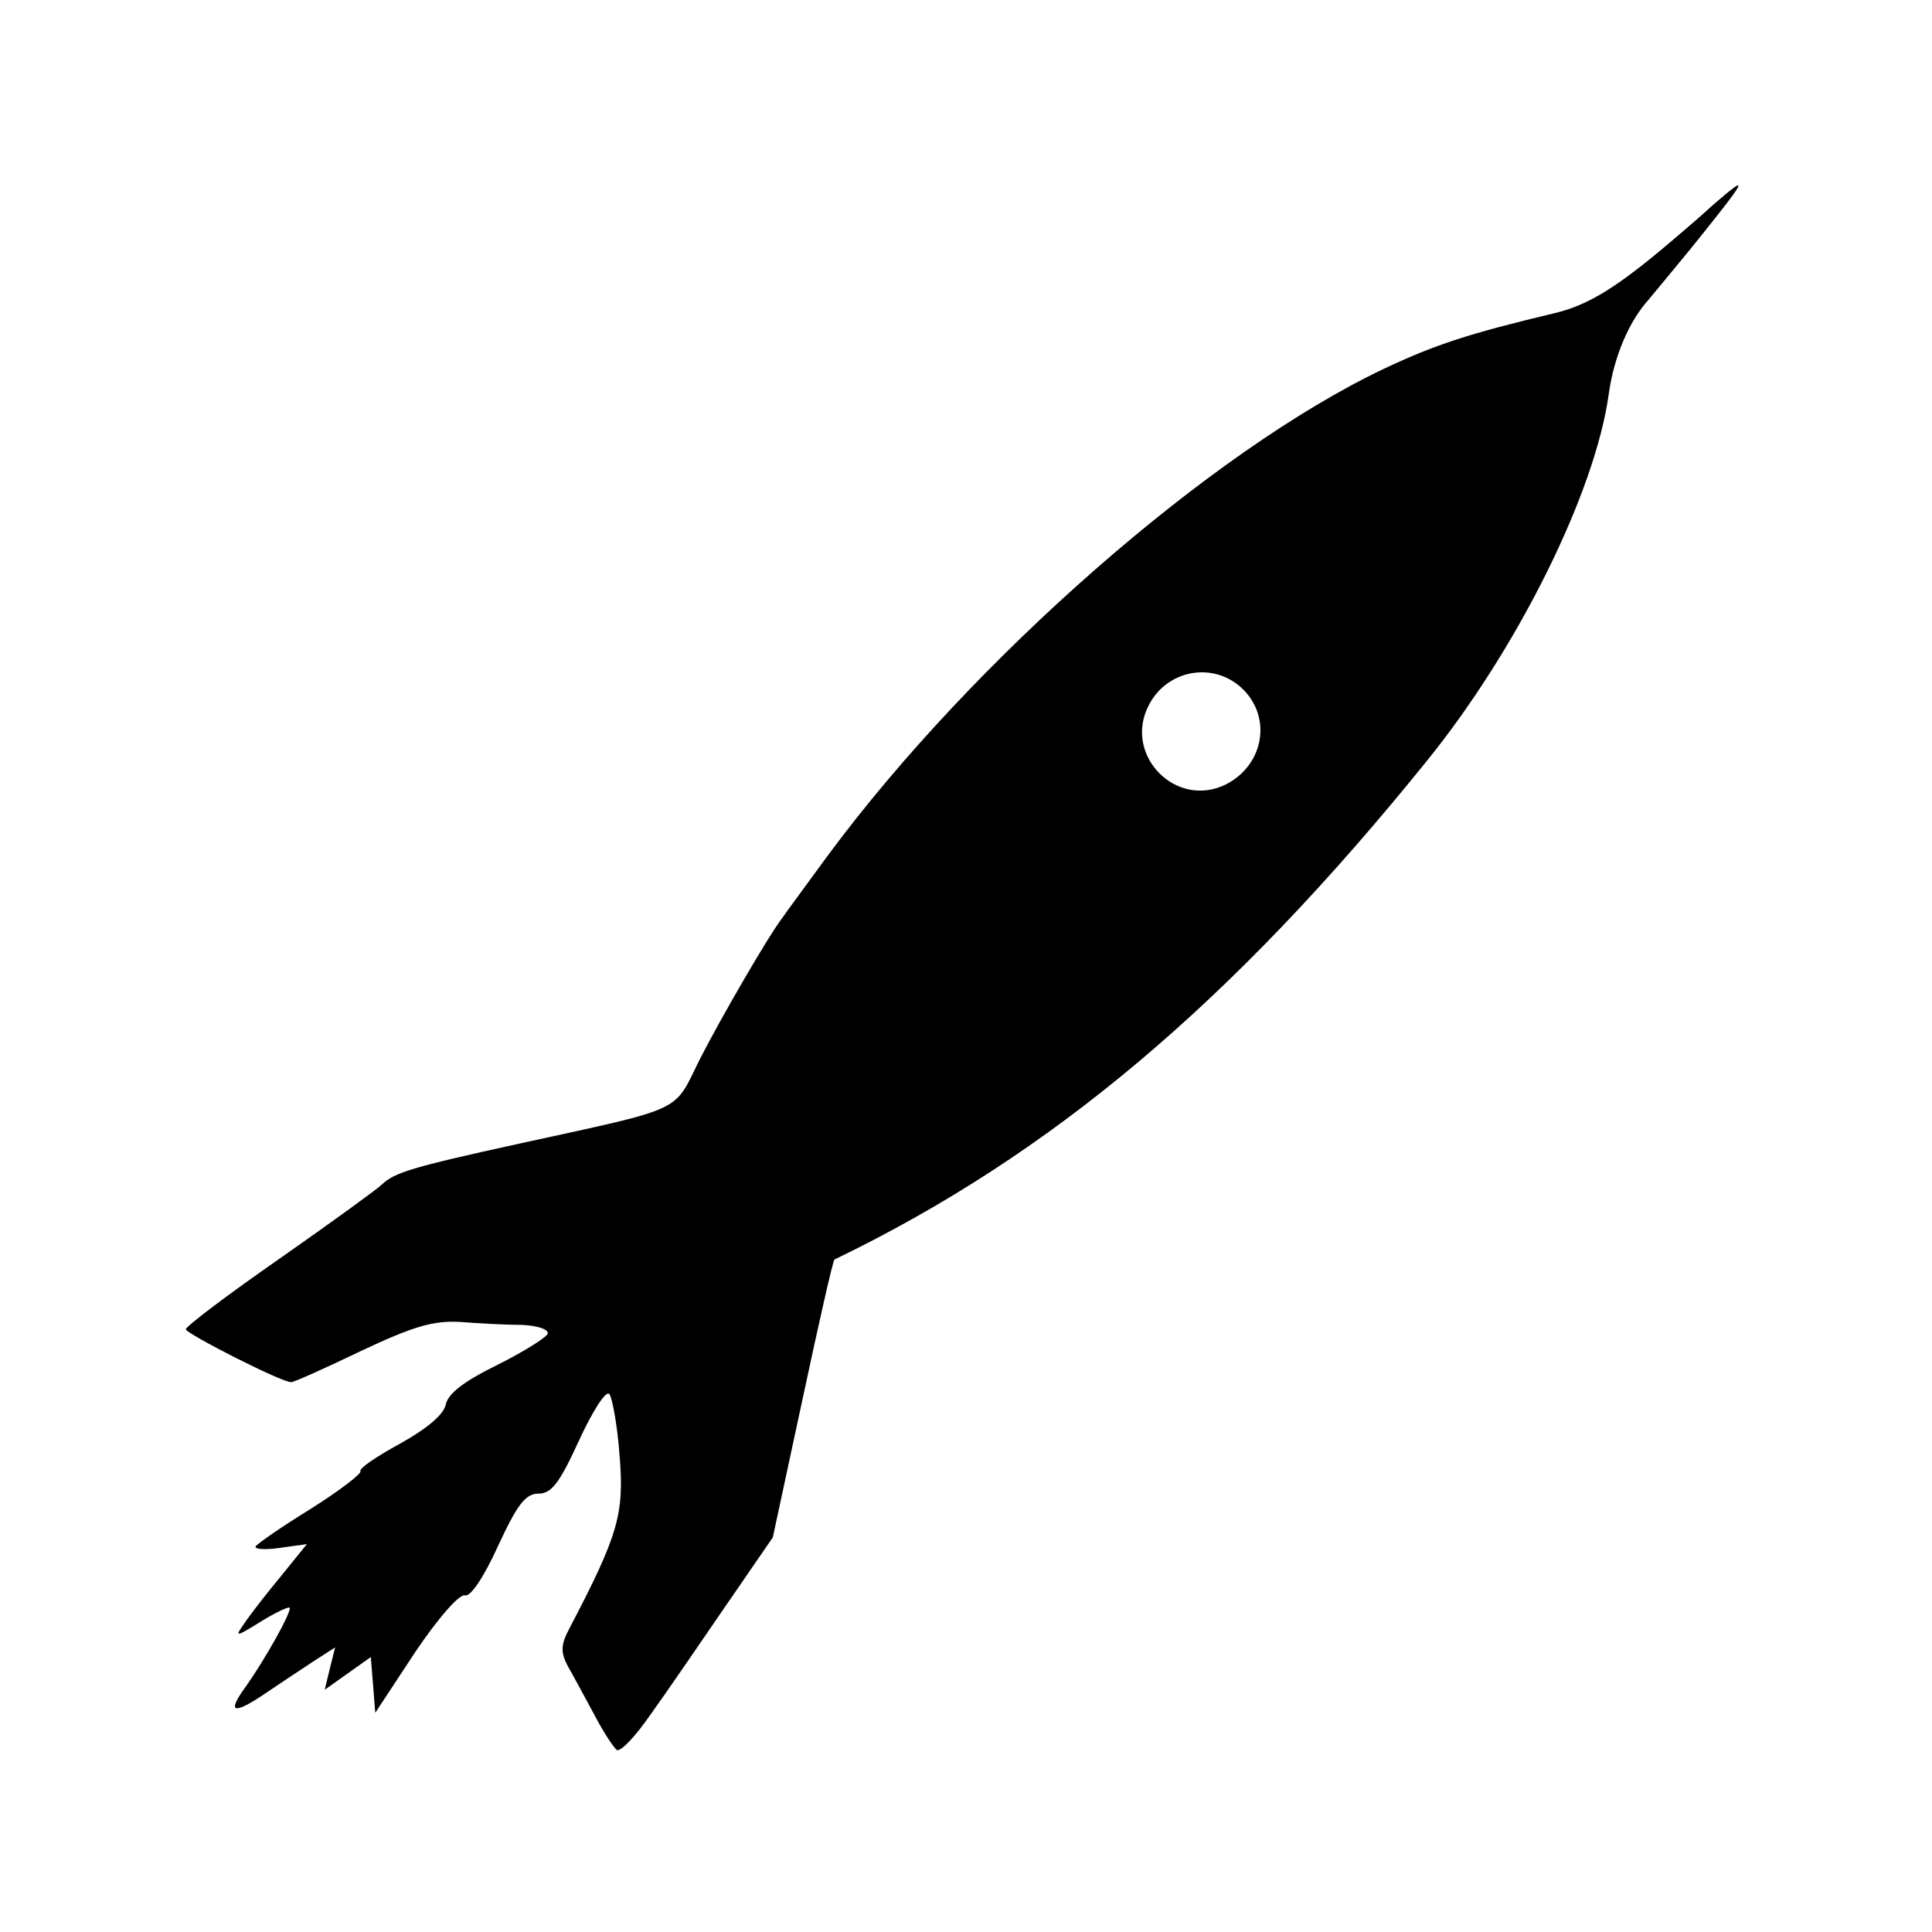 <?xml version="1.0" standalone="no"?>
<!DOCTYPE svg PUBLIC "-//W3C//DTD SVG 20010904//EN"
 "http://www.w3.org/TR/2001/REC-SVG-20010904/DTD/svg10.dtd">
<svg version="1.0" xmlns="http://www.w3.org/2000/svg"
 width="260pt" height="260pt" viewBox="0 0 260 260"
 preserveAspectRatio="xMidYMid meet">
<g transform="translate(0,260) scale(0.1,-0.1)"
fill="#000000" stroke="none">
<path d="M2305 2324 c-16 -15 -41 -36 -55 -48 -74 -63 -112 -86 -156 -97 -118
-28 -163 -43 -231 -75 -234 -111 -553 -391 -748 -654 -30 -41 -58 -79 -62 -85
-18 -23 -83 -135 -112 -192 -35 -71 -18 -63 -242 -112 -146 -32 -168 -39 -185
-55 -6 -6 -68 -51 -138 -100 -69 -48 -126 -91 -126 -95 1 -6 130 -72 142 -71
4 0 46 19 94 42 70 33 97 41 133 39 25 -2 63 -4 84 -4 20 -1 36 -6 34 -12 -2
-5 -32 -24 -68 -42 -43 -21 -66 -38 -69 -53 -3 -14 -26 -33 -62 -53 -31 -17
-55 -33 -53 -37 2 -3 -28 -26 -66 -50 -39 -24 -72 -47 -75 -51 -2 -4 13 -5 33
-2 l36 5 -34 -42 c-19 -23 -41 -51 -49 -63 -15 -21 -14 -21 23 2 20 12 37 20
37 17 0 -10 -33 -68 -58 -104 -28 -38 -19 -41 28 -9 19 13 48 32 63 42 l28 18
-7 -28 -7 -29 31 22 31 22 3 -37 3 -38 54 82 c31 46 60 79 67 76 7 -2 25 24
44 66 26 56 37 71 55 71 17 0 28 14 54 71 18 39 36 68 41 63 4 -5 11 -43 14
-85 6 -77 -2 -105 -68 -231 -11 -21 -12 -31 -2 -50 7 -12 23 -42 36 -66 12
-23 26 -44 30 -47 5 -3 25 18 45 47 21 29 66 95 101 146 l64 93 40 186 c22
103 41 187 43 188 292 141 535 346 798 672 122 151 226 361 244 493 7 50 27
97 53 126 9 11 35 42 57 69 79 98 81 103 30 59z m-635 -649 c42 -38 32 -103
-19 -130 -68 -35 -140 39 -105 106 24 47 85 59 124 24z"/>
</g>
</svg>
